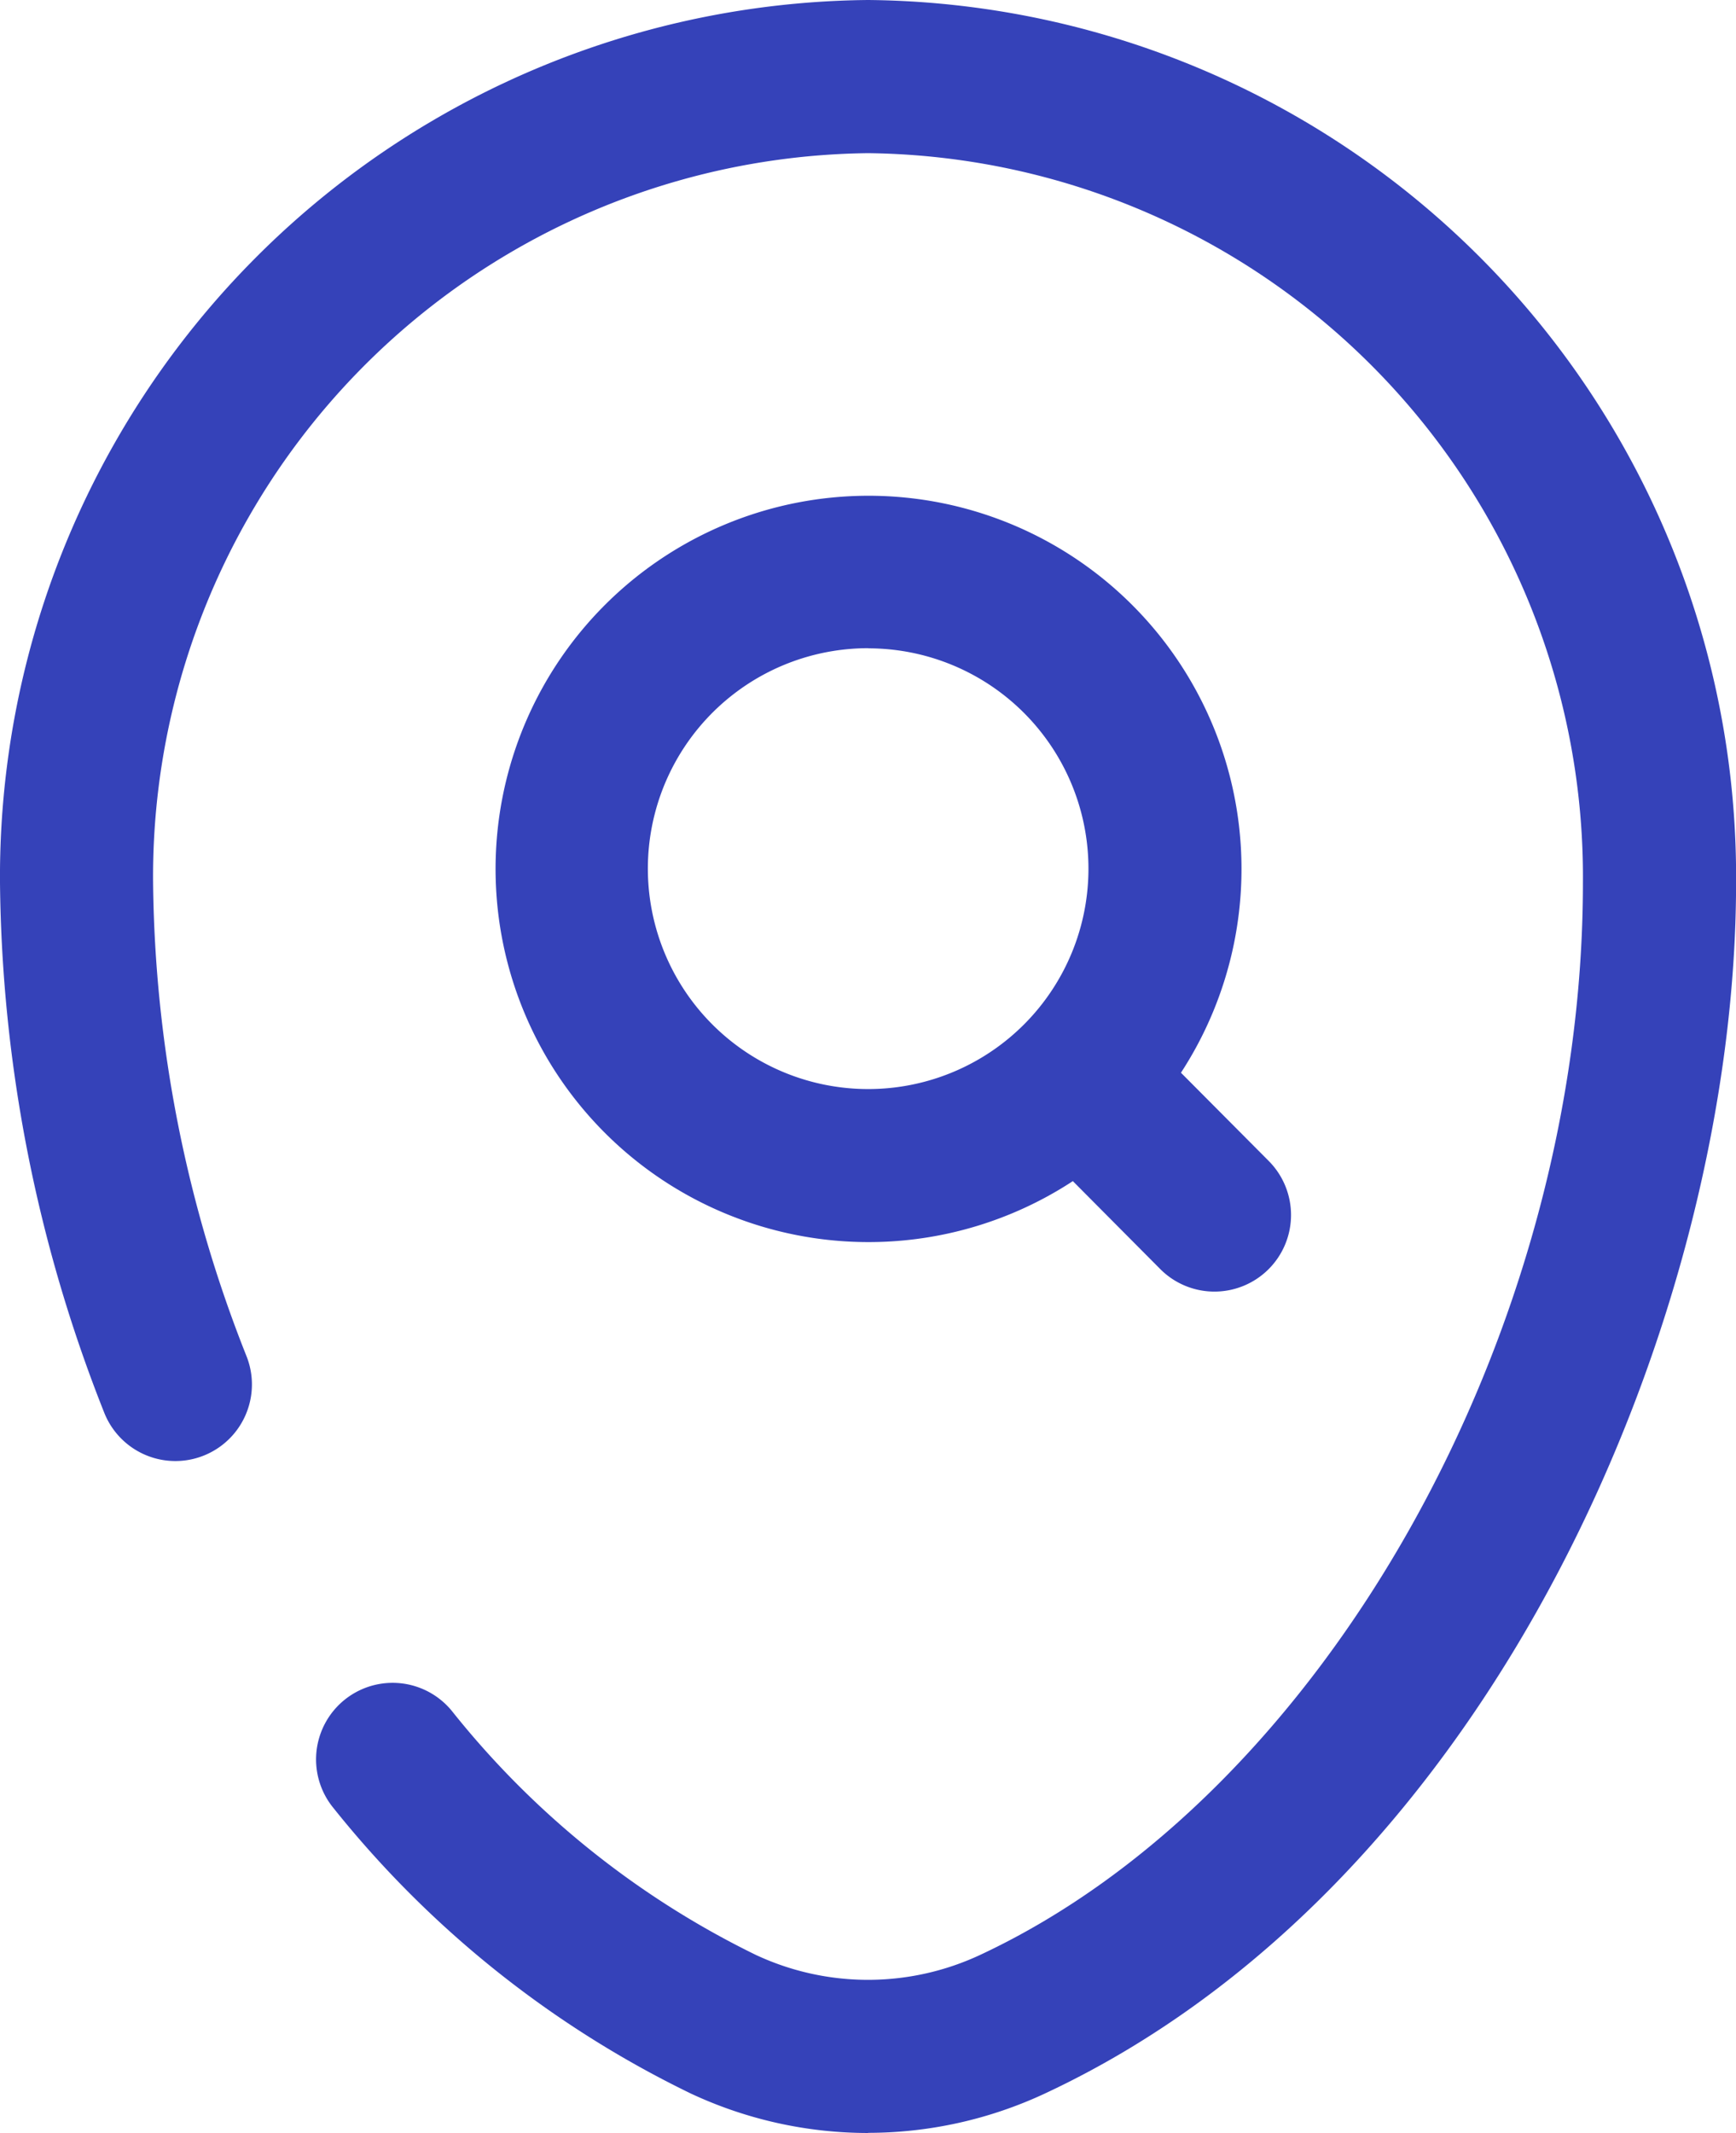 <svg xmlns="http://www.w3.org/2000/svg" xmlns:xlink="http://www.w3.org/1999/xlink" width="24.246" height="29.774" viewBox="0 0 24.246 29.774">
  <defs>
    <clipPath id="clip-path">
      <rect id="Rectangle_2598" data-name="Rectangle 2598" width="24.246" height="29.774" fill="#3542b9"/>
    </clipPath>
  </defs>
  <g id="Groupe_2710" data-name="Groupe 2710" transform="translate(0 0)">
    <g id="Groupe_2644" data-name="Groupe 2644" transform="translate(0 0)" clip-path="url(#clip-path)">
      <path id="Tracé_2468" data-name="Tracé 2468" d="M19.1,20.168a1.066,1.066,0,0,1-.757-.315l-1.22-1.227a5.209,5.209,0,1,1,1.51-1.513l1.226,1.232a1.069,1.069,0,0,1-.758,1.823m-4.836-8.981a3.077,3.077,0,1,0,2.179,5.249v0a3.076,3.076,0,0,0-2.179-5.247" transform="translate(-2.139 -2.139)" fill="#3542b9"/>
      <path id="Tracé_2469" data-name="Tracé 2469" d="M12.124,29.774a5.849,5.849,0,0,1-2.476-.551A14.457,14.457,0,0,1,4.659,25.24a1.069,1.069,0,0,1,1.649-1.361,12.351,12.351,0,0,0,4.246,3.408,3.7,3.7,0,0,0,3.138,0c4.8-2.243,8.416-8.677,8.416-14.965A10.1,10.1,0,0,0,12.124,2.138,10.1,10.1,0,0,0,2.138,12.321a18.375,18.375,0,0,0,1.309,6.62,1.069,1.069,0,0,1-1.991.779A20.56,20.56,0,0,1,0,12.321,12.238,12.238,0,0,1,12.124,0,12.237,12.237,0,0,1,24.247,12.321c0,6.007-3.383,13.972-9.649,16.9a5.843,5.843,0,0,1-2.474.551" transform="translate(0 0)" fill="#3542b9"/>
    </g>
  </g>
</svg>
